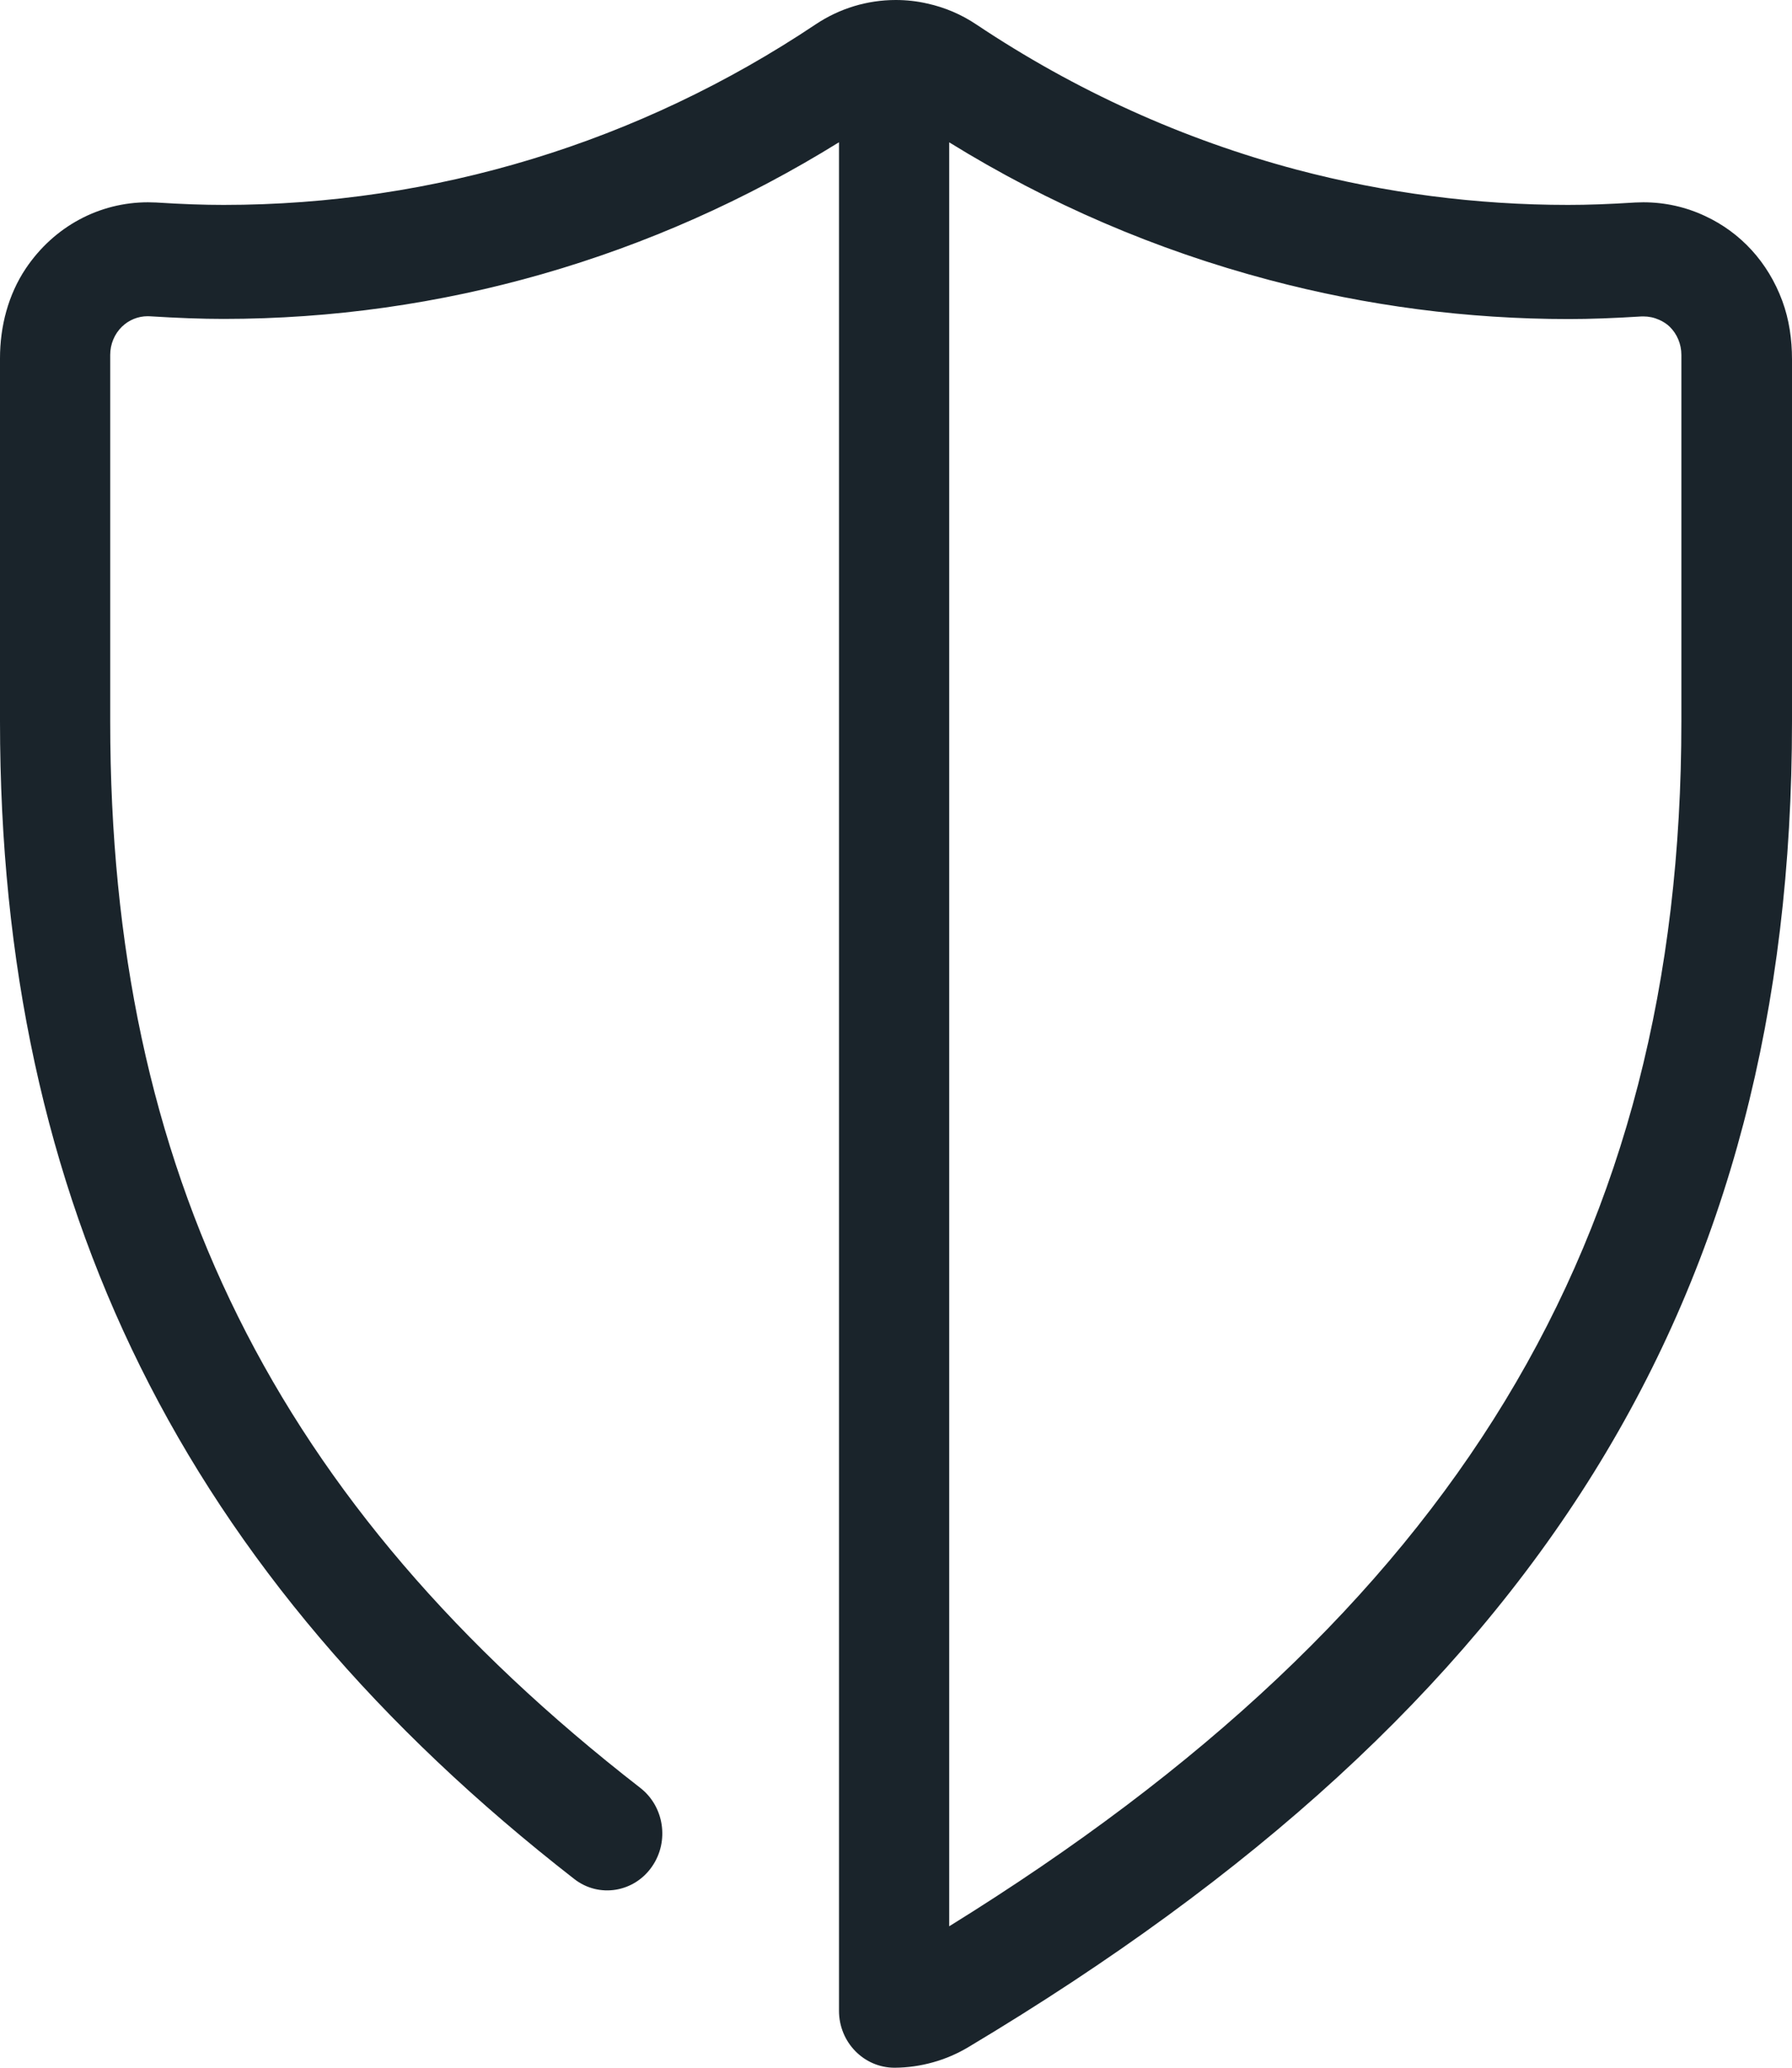 <?xml version="1.0" encoding="UTF-8"?>
<svg width="26px" height="30px" viewBox="0 0 26 30" version="1.1" xmlns="http://www.w3.org/2000/svg" xmlns:xlink="http://www.w3.org/1999/xlink">
    <!-- Generator: Sketch 46.2 (44496) - http://www.bohemiancoding.com/sketch -->
    <title>icon / stolen vehicle</title>
    <desc>Created with Sketch.</desc>
    <defs></defs>
    <g id="Page-1" stroke="none" stroke-width="1" fill="none" fill-rule="evenodd">
        <g id="Hum_redesign_Product_Landing_Tab_1" transform="translate(-582, -2041)" fill="#1A242B">
            <g id="Features_Grid" transform="translate(78, 1289)">
                <g id="Stolen-Vehicle-Assistance" transform="translate(492, 752)">
                    <g id="icon-/-stolen-vehicle" transform="translate(12, 0)">
                        <path d="M24.395,10.467 C24.395,17.992 21.115,23.399 13.772,27.948 L13.772,2.065 C15.21,2.955 16.771,3.627 18.419,4.063 C19.832,4.438 21.292,4.629 22.757,4.629 C23.075,4.629 23.423,4.616 23.821,4.591 C23.826,4.591 23.835,4.591 23.844,4.591 C23.922,4.591 23.999,4.607 24.073,4.64 C24.133,4.667 24.184,4.7 24.225,4.74 C24.333,4.845 24.395,4.994 24.395,5.148 L24.395,10.467 Z M25.859,4.365 C25.65,3.801 25.254,3.375 24.743,3.136 C24.461,3.003 24.158,2.935 23.843,2.935 C23.804,2.935 23.765,2.936 23.726,2.938 C23.348,2.962 23.039,2.973 22.75,2.973 C21.421,2.973 20.097,2.801 18.815,2.462 C17.166,2.024 15.602,1.315 14.167,0.356 C13.949,0.21 13.711,0.108 13.457,0.052 C13.307,0.017 13.152,0 12.997,0 C12.583,0 12.181,0.122 11.835,0.353 C9.271,2.068 6.3,2.973 3.244,2.973 C2.959,2.973 2.639,2.962 2.265,2.938 C2.224,2.936 2.186,2.935 2.147,2.935 C1.443,2.935 0.785,3.283 0.373,3.897 C0.119,4.277 0,4.736 0,5.197 L0,10.467 C0,17.466 2.656,22.842 8.332,27.262 C8.691,27.542 9.204,27.457 9.463,27.077 L9.463,27.077 C9.713,26.712 9.635,26.208 9.29,25.94 C3.984,21.819 1.599,16.989 1.599,10.467 L1.599,5.148 C1.599,4.994 1.661,4.845 1.769,4.74 C1.87,4.642 2.003,4.588 2.143,4.588 C2.153,4.588 2.164,4.588 2.174,4.589 C2.576,4.614 2.926,4.627 3.244,4.627 C6.39,4.627 9.468,3.742 12.173,2.064 L12.173,29.174 C12.173,29.633 12.537,30.002 12.982,30 C13.167,29.999 13.353,29.973 13.535,29.922 C13.716,29.872 13.89,29.797 14.052,29.7 C22.315,24.757 26,18.825 26,10.468 L26,5.213 C26,4.924 25.959,4.635 25.859,4.365 L25.859,4.365 Z" id="Fill-1"></path>
                    </g>
                </g>
            </g>
        </g>
    </g>
</svg>